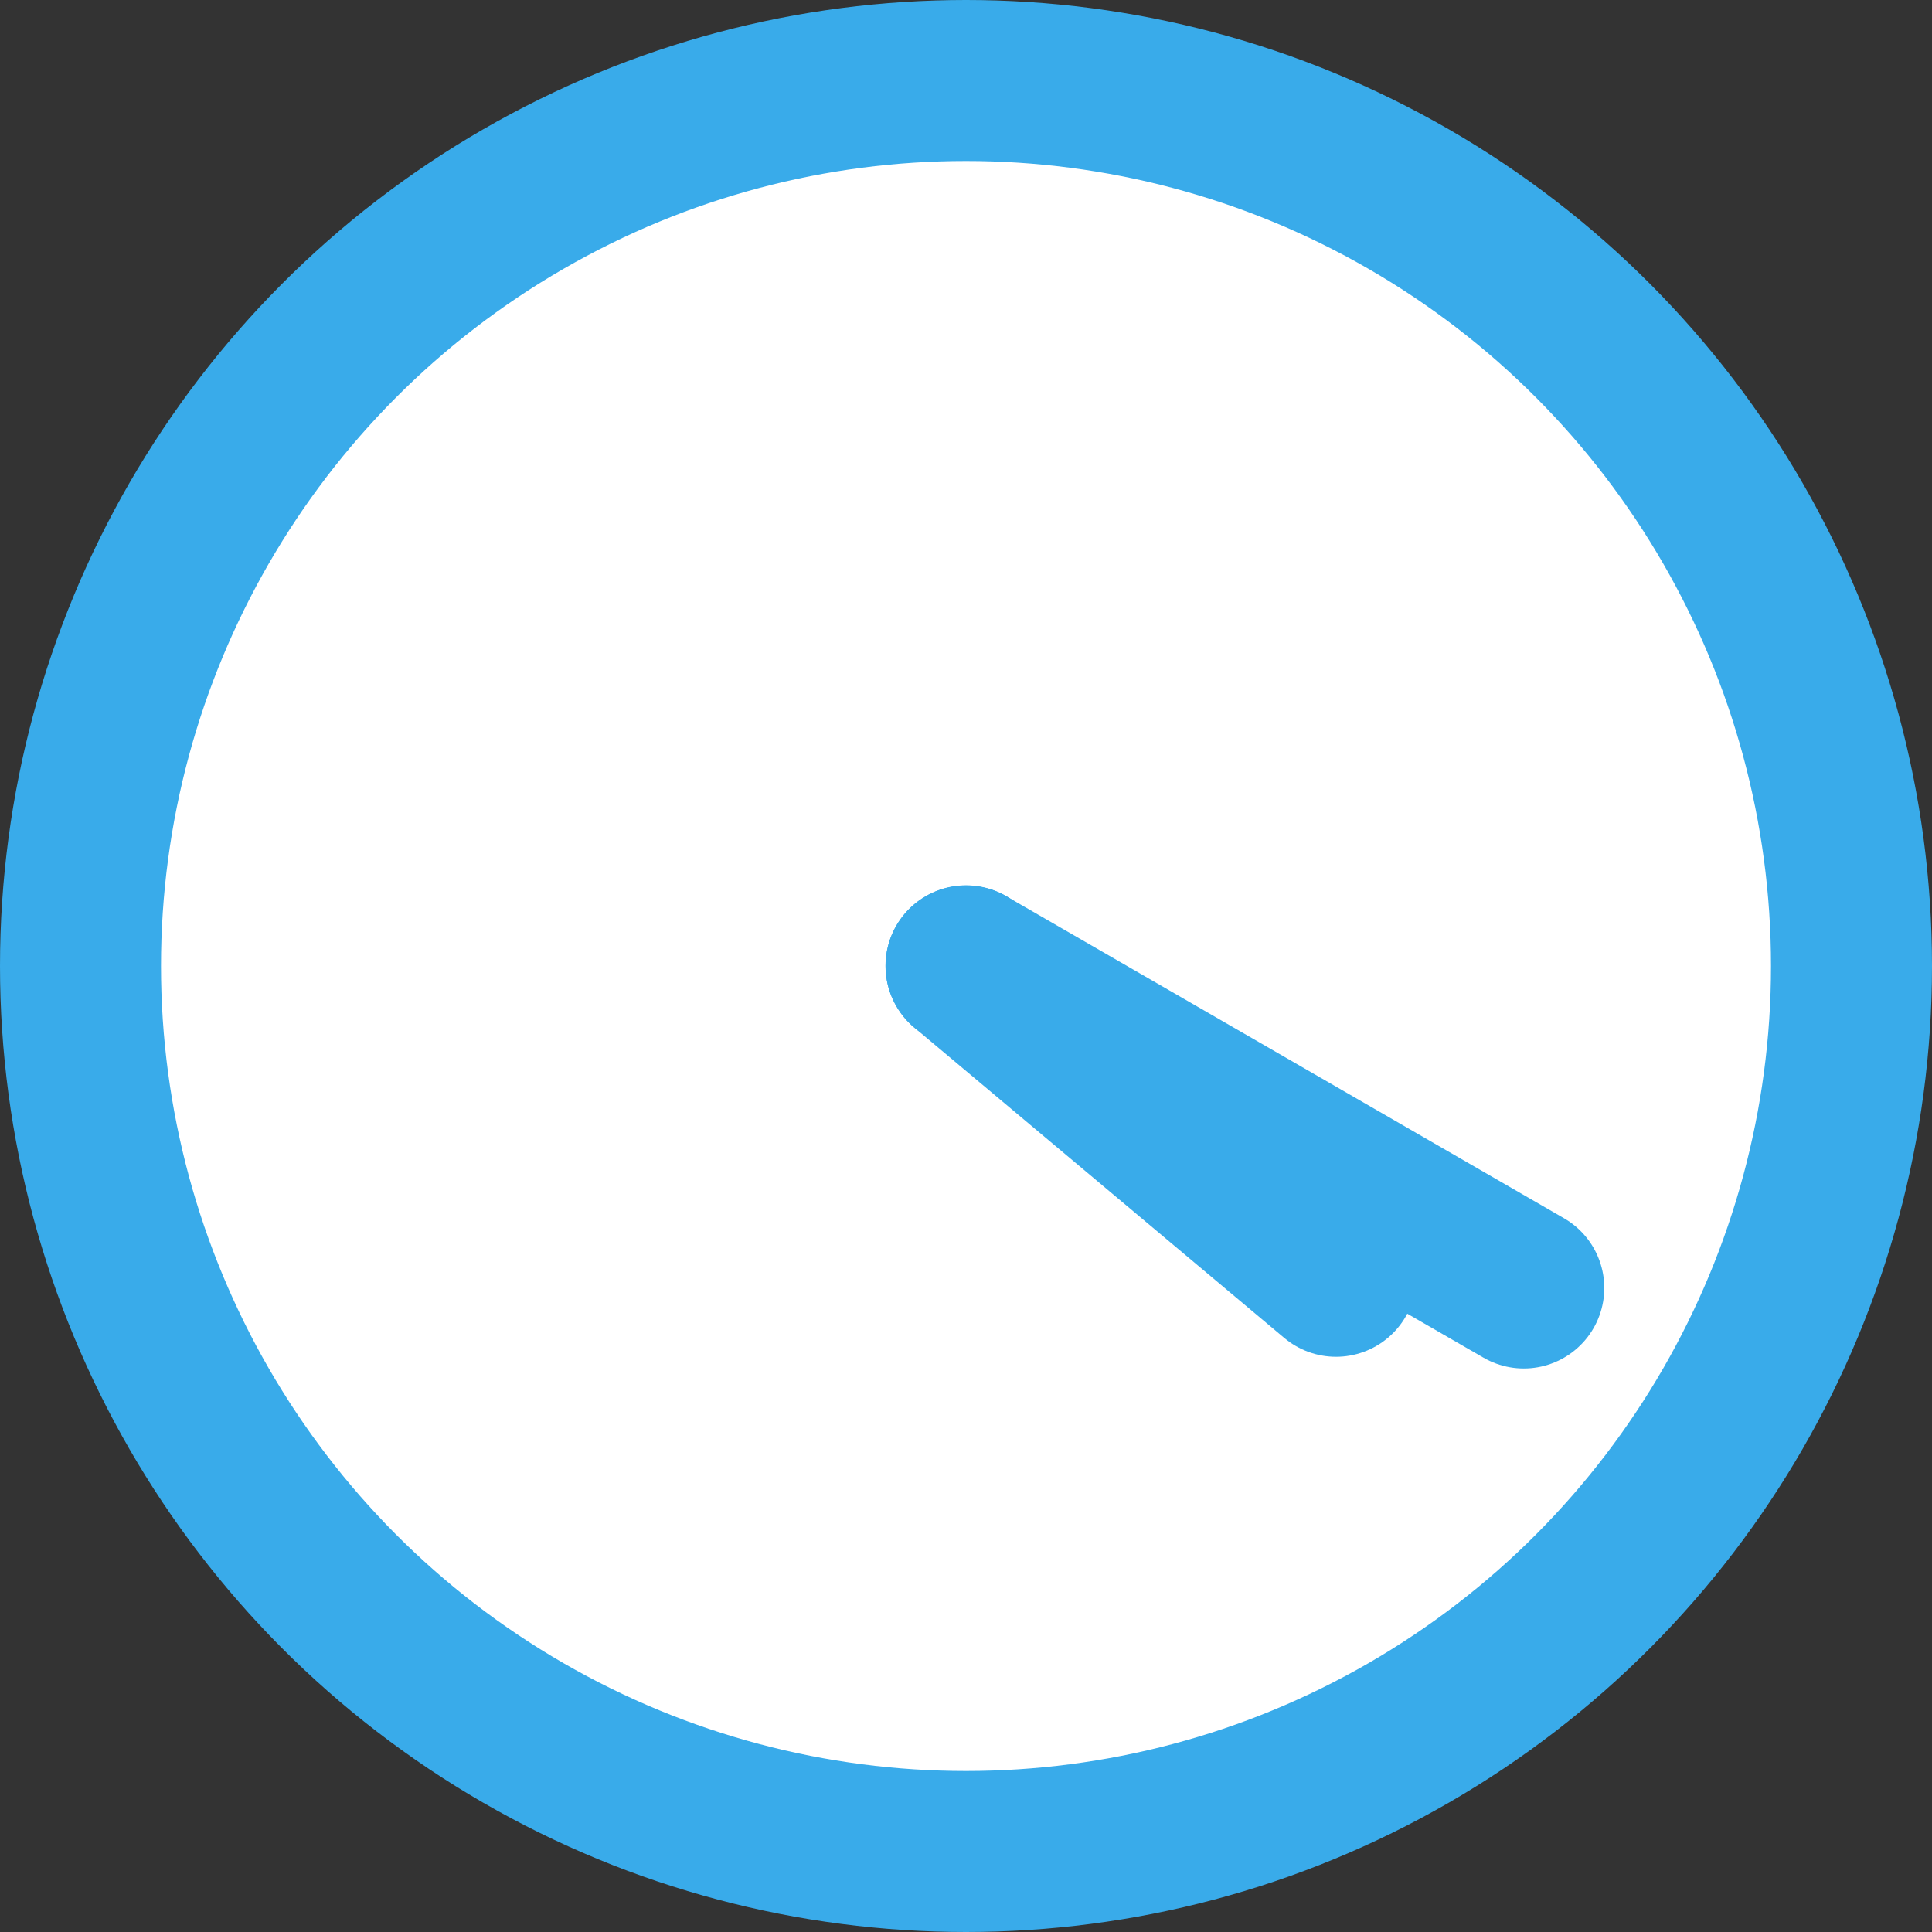 <svg width="48" height="48" viewBox="0 0 48 48" fill="none" xmlns="http://www.w3.org/2000/svg">
<rect x="0" y="0" width="48" height="48" fill="#333333" stroke="none"/>
<circle cx="24" cy="24" r="22" fill="white" stroke="#39ABEA" stroke-width="4"/>
<path d="M24.002 24L37.858 32" stroke="#39ABEA" stroke-width="4" stroke-linecap="round"/>
<path d="M24 23.996L33.193 31.709" stroke="#39ABEA" stroke-width="4" stroke-linecap="round"/>
</svg>
